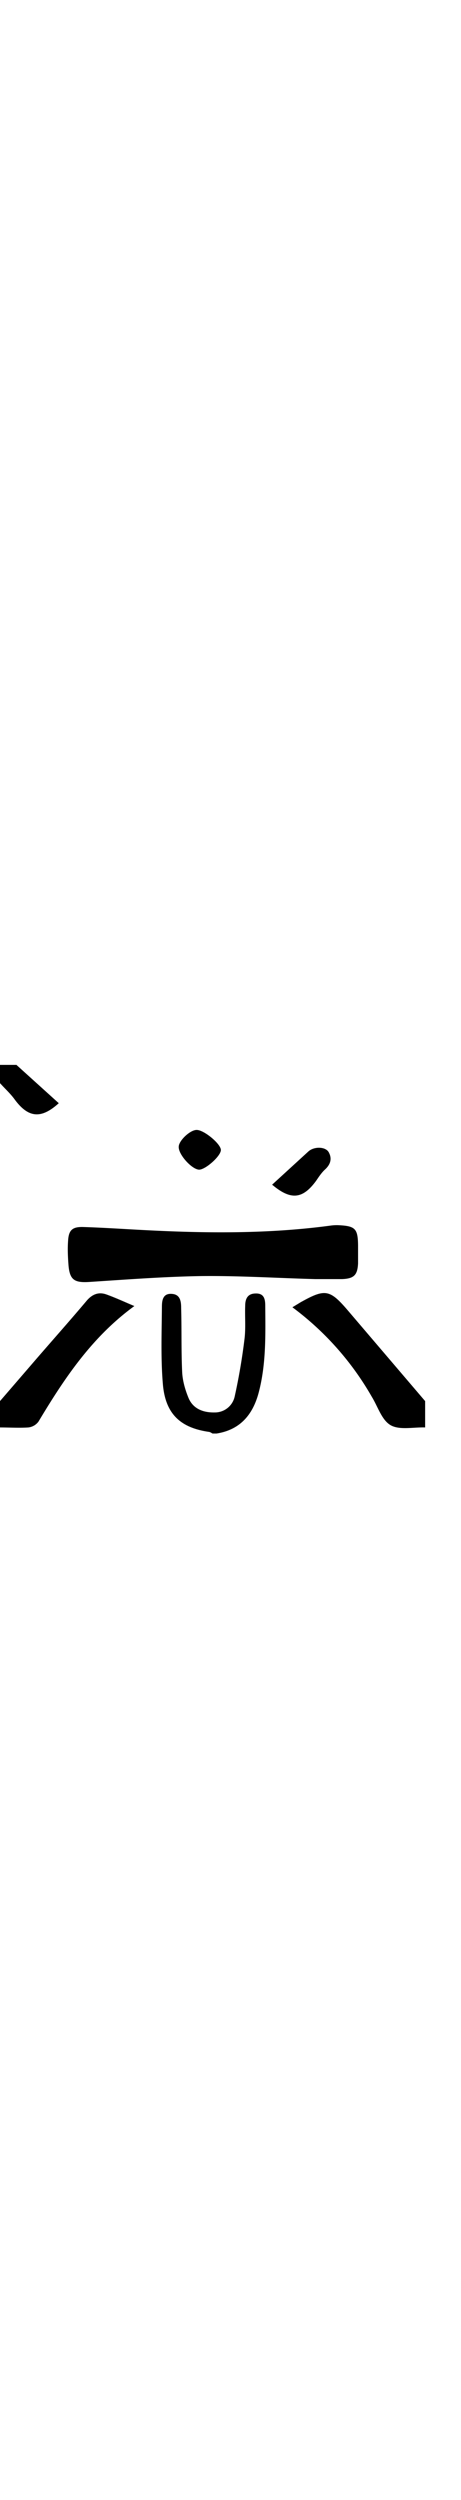 <svg xmlns="http://www.w3.org/2000/svg" width="5ch" viewBox="0 0 227.5 216.9">
    <path d="M104.9 199c-.6-.3-1.1-.7-1.7-.8-14.1-2-21.5-8.8-22.8-23.3-1.1-12.7-.6-25.5-.5-38.3 0-3.2.4-6.9 5-6.5 4.2.3 4.5 4 4.5 7.1.3 10.5 0 21 .5 31.5.2 4.3 1.5 8.8 3.2 12.9 2.3 5.3 7.3 7.1 12.8 7a10 10 0 0 0 9.9-7.8 298 298 0 0 0 4.9-28.8c.6-5.3.1-10.7.3-16 0-3.2 1-6 5-6.1 4.2-.2 4.9 2.6 4.9 6 .1 14.5.5 29.2-3.4 43.5-3 10.7-9.3 17.8-20.6 19.6h-2ZM0 183l15.6-18.1c9.1-10.6 18.4-21 27.4-31.7 2.7-3 5.7-4.1 9.3-2.9 4.5 1.6 8.8 3.6 14 5.8-21 15.3-34.6 35.8-47.3 57a7.2 7.2 0 0 1-5 2.9c-4.6.3-9.3 0-14 0v-13ZM209.8 196c-5.8-.2-12.6 1.4-17-1.1s-6.3-9.1-9.3-14a144 144 0 0 0-39.2-44.2l4.1-2.5c12-6.7 14.3-6.4 23.2 4l38.2 44.8v13ZM8 17 29 36c-8.8 8-15.1 7.2-21.8-1.9-2.1-2.9-4.8-5.3-7.2-8v-9h8ZM155.7 122.8c-18.8-.5-37.6-1.7-56.3-1.5-18.4.3-36.8 1.7-55.2 2.9-7.5.5-9.8-1-10.4-8.3-.3-4-.5-8-.2-12 .3-5.4 2.2-7 7.7-6.8 9.3.3 18.5.9 27.8 1.4 31.4 1.7 62.8 2.1 94-2.1a22 22 0 0 1 4-.2c8.2.4 9.5 1.7 9.6 9.9v9c-.3 5.7-2 7.5-8 7.7h-13ZM134.3 76.2l17.9-16.4c2.8-2.5 8.2-2.4 9.9.2 1.9 3.2 1.1 6.2-1.8 8.8-1.7 1.6-3 3.6-4.3 5.5-6.6 9-12.4 9.7-21.6 2ZM109 59.1c0 3-7.7 9.8-10.8 9.7-3.6-.2-10.2-7.5-10-11.3 0-3 5.7-8.4 8.9-8.3 3.6 0 11.9 6.9 11.9 9.9Z" style="stroke-width:0"/>
</svg>